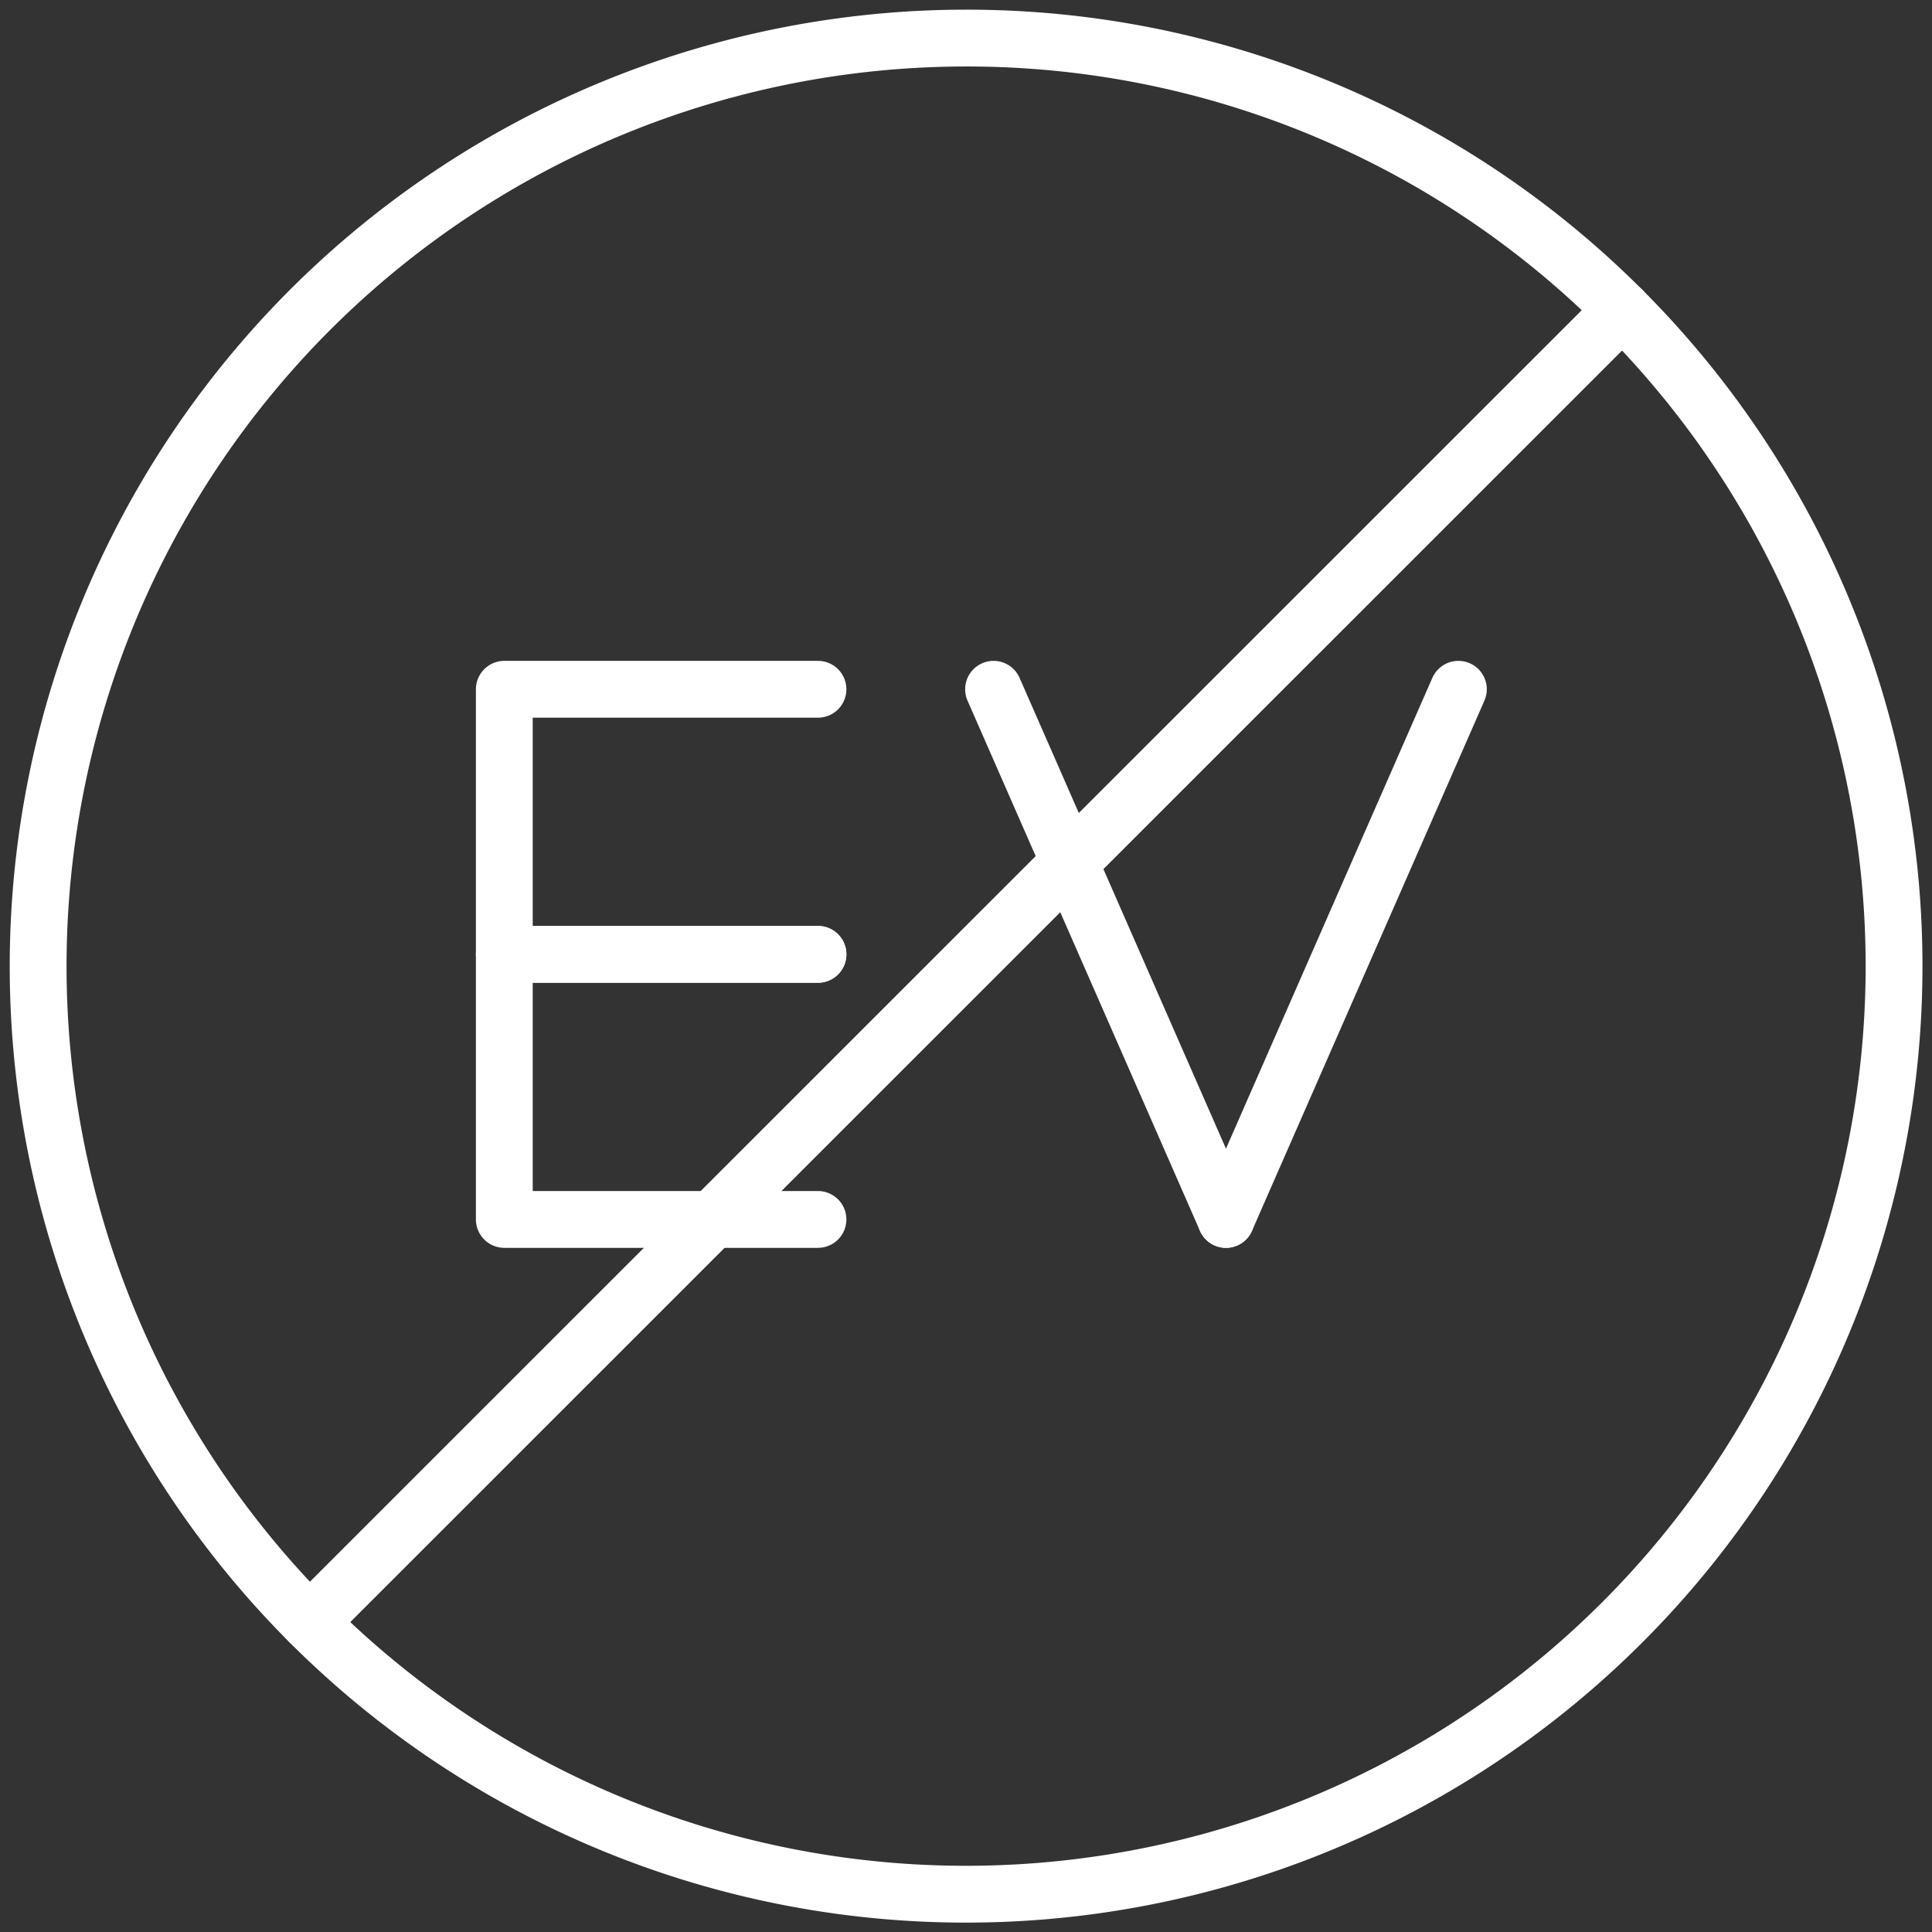 <svg xmlns="http://www.w3.org/2000/svg" viewBox="0 0 68 68"><rect x="0" y="0" width="68" height="68" fill="#333333" stroke="none"/><defs><style>.cls-1,.cls-2{fill:none;}.cls-2{stroke:#fff;stroke-linecap:round;stroke-linejoin:round;stroke-width:2px;}</style></defs><g id="레이어_2" data-name="레이어 2"><g id="레이어_1-2" data-name="레이어 1"><rect class="cls-1" width="68" height="68"/><path class="cls-2" d="M57.1,10.91,10.9,57.1A32.66,32.66,0,0,0,57.1,10.91Z"/><path class="cls-2" d="M34,1.34A32.67,32.67,0,0,0,10.9,57.1L57.1,10.91A32.59,32.59,0,0,0,34,1.34Z"/><polyline class="cls-2" points="28.79 24.26 17.75 24.26 17.75 33.59 28.79 33.59"/><polyline class="cls-2" points="28.79 33.59 17.75 33.59 17.75 42.92 28.79 42.92"/><line class="cls-2" x1="34.97" y1="24.26" x2="43.15" y2="42.92"/><line class="cls-2" x1="51.33" y1="24.26" x2="43.15" y2="42.92"/></g></g></svg>
